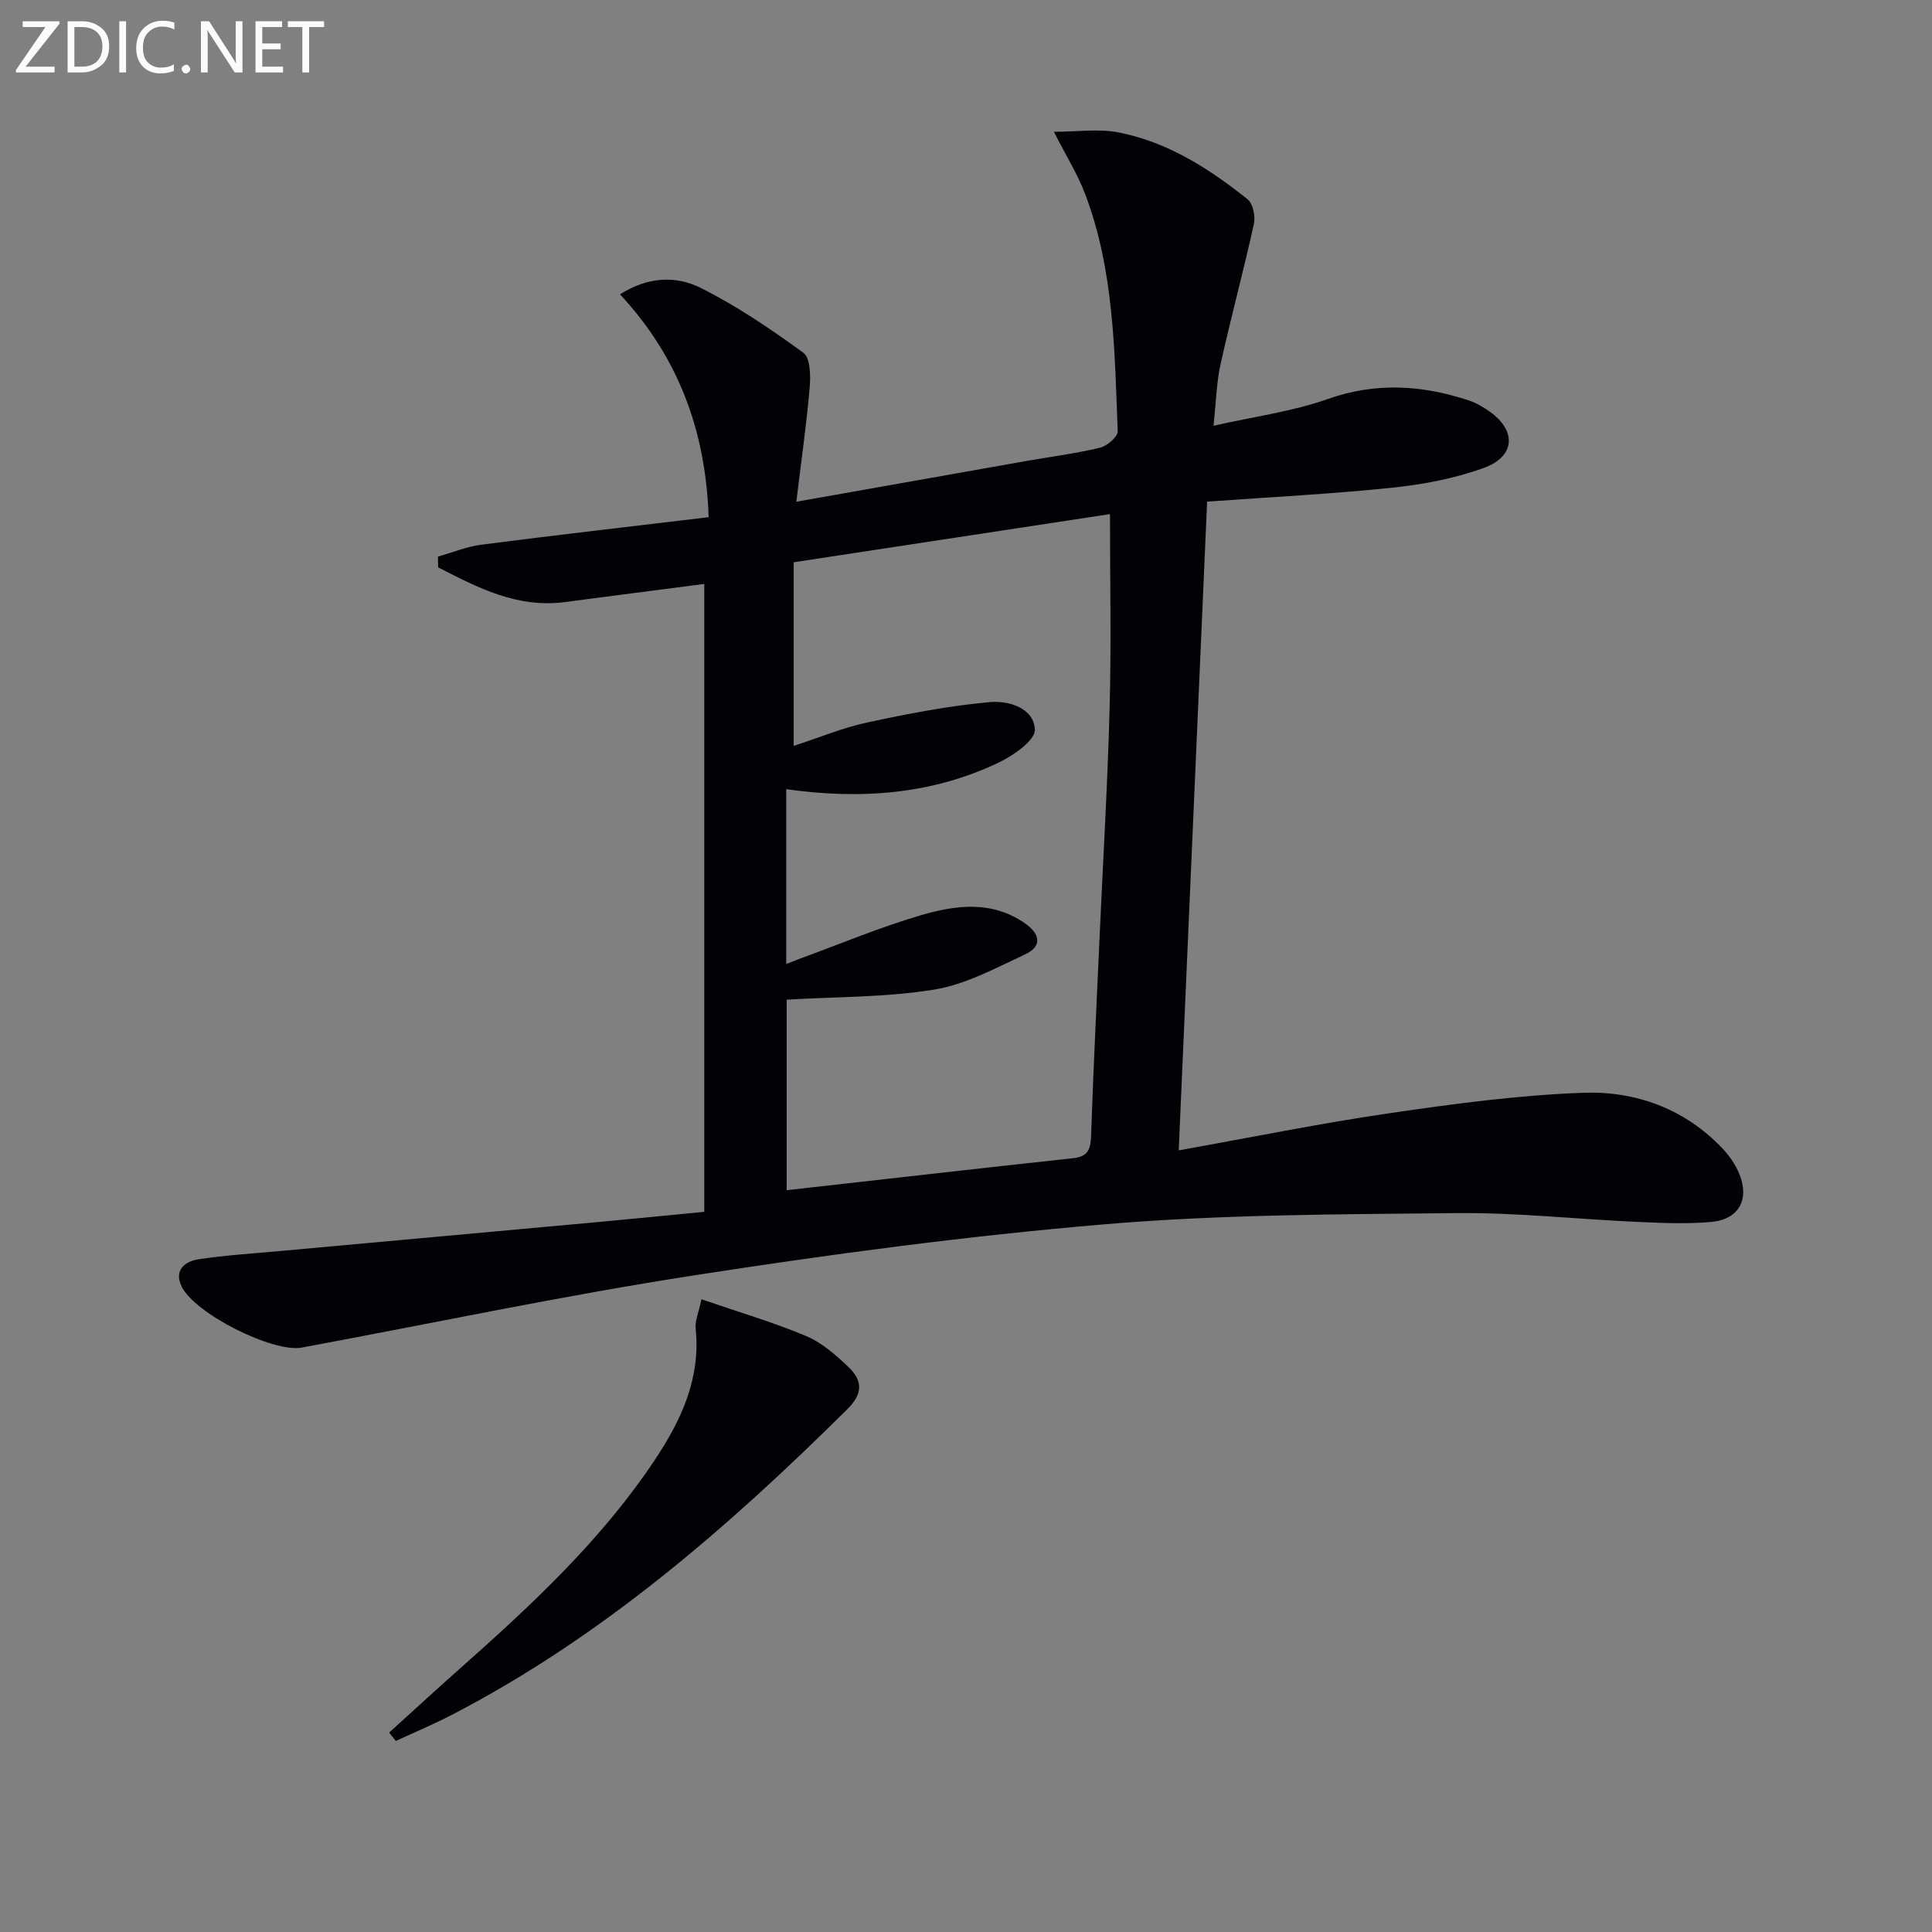 <svg enable-background="new 0 0 400 400" viewBox="0 0 400 400" xmlns="http://www.w3.org/2000/svg"><rect x="0" y="0" width="400" height="400" fill="#808080" stroke="none"/><path d="m218.2 27.28c4.95 0 9.28-.66 13.34.13 10.18 1.97 18.78 7.48 26.76 13.85 1.13.9 1.65 3.55 1.3 5.13-2.14 9.7-4.74 19.29-6.89 28.99-.85 3.82-.93 7.82-1.47 12.77 8.4-1.9 16.32-2.94 23.68-5.54 9.97-3.52 19.51-2.9 29.19.3 1.55.51 3.03 1.39 4.37 2.35 5.55 3.95 5.24 9.27-1.3 11.63-6 2.17-12.48 3.41-18.85 4.07-12.53 1.31-25.14 1.94-38.41 2.9-1.94 44.33-3.9 88.92-5.88 134.31 15.02-2.68 29.3-5.6 43.7-7.7 13.28-1.94 26.65-3.74 40.04-4.22 10.86-.4 20.99 3.29 28.81 11.49 1.45 1.52 2.73 3.39 3.52 5.33 2.16 5.28-.12 9.41-5.83 9.92-5.11.46-10.31.21-15.46-.02-12.46-.56-24.91-1.94-37.35-1.81-24.25.25-48.59.27-72.73 2.31-28.43 2.4-56.79 6.2-85 10.57-27.2 4.21-54.17 9.93-81.25 14.96-5.98 1.11-22.18-7.03-24.89-12.65-1.62-3.36.65-5.2 3.5-5.63 5.56-.84 11.2-1.19 16.81-1.7 21.51-1.97 43.02-3.91 64.53-5.88 7.44-.68 14.87-1.42 23.37-2.24 0-43.2 0-86.21 0-130-9.16 1.19-18.96 2.44-28.75 3.74-9.96 1.33-18.13-2.97-26.34-7.17-.02-.74-.03-1.48-.05-2.23 3.01-.85 5.96-2.08 9.03-2.47 15.48-2 30.98-3.77 47.02-5.69-.6-17.84-6.24-33.12-18.35-46.14 5.8-3.7 11.64-3.86 16.65-1.36 7.49 3.74 14.53 8.52 21.31 13.46 1.44 1.05 1.52 4.75 1.31 7.15-.66 7.68-1.76 15.32-2.77 23.69 16.75-2.97 32.23-5.72 47.71-8.45 5.07-.89 10.19-1.54 15.18-2.74 1.46-.35 3.69-2.27 3.65-3.39-.65-16.57-.74-33.28-6.73-49.1-1.51-4.02-3.83-7.7-6.48-12.92zm-55.42 172.3c1.32-.51 2.19-.86 3.08-1.19 8.25-3.01 16.39-6.44 24.8-8.9 7.2-2.11 14.71-3.11 21.58 1.7 3.12 2.18 3.58 4.74.02 6.39-6.12 2.85-12.33 6.24-18.84 7.3-10 1.63-20.29 1.48-30.55 2.09v39.45c20.1-2.26 39.71-4.51 59.34-6.63 3.08-.33 3.59-1.89 3.69-4.64.45-13.46 1.12-26.9 1.72-40.35.72-16.11 1.69-32.21 2.12-48.33.35-13.25.07-26.52.07-40.03-21.17 3.22-43.23 6.58-65.49 9.97v38.02c5.24-1.7 10.15-3.76 15.28-4.86 8.38-1.8 16.86-3.45 25.38-4.21 3.76-.34 9.05 1.17 9.28 5.68.11 2.17-4.34 5.33-7.34 6.77-13.89 6.67-28.66 7.77-44.14 5.58z" fill="#010106"/><path d="m80.57 358.71c4.87-4.41 9.71-8.87 14.63-13.23 14.85-13.17 29.36-26.65 40.44-43.32 5.42-8.17 9.45-16.8 8.39-27.05-.17-1.65.64-3.41 1.2-6.11 7.67 2.64 14.81 4.74 21.64 7.6 3.26 1.37 6.17 3.92 8.78 6.41 2.86 2.73 3.16 5.41-.25 8.78-24.69 24.47-50.75 47.13-81.87 63.26-3.78 1.96-7.72 3.61-11.58 5.4-.47-.57-.93-1.15-1.38-1.74z" fill="#010106"/><g fill="#fafbfa"><path d="m12.4 4.8-7.1 9h6v1.2h-8v-.5l6.1-8.9h-4.7v-1.2h7.6v.4z"/><path d="m14 14v-9.6h3c1.6 0 2.9.5 4 1.4s1.6 2.2 1.6 3.8-.5 3-1.6 3.9-2.4 1.5-4 1.5h-3zm1.4-8.4v8.2h1.6c1.3 0 2.4-.4 3.1-1.1s1.1-1.8 1.1-3.1-.4-2.3-1.2-3-1.8-1-3.1-1z"/><path d="m26.1 4.4v10.6h-1.4v-10.6z"/><path d="m36.1 14.6c-.8.4-1.8.6-2.9.6-1.5 0-2.7-.5-3.6-1.4s-1.4-2.2-1.4-3.8c0-1.7.5-3.1 1.5-4.1s2.3-1.6 3.9-1.6c1 0 1.8.1 2.5.4v1.4c-.8-.4-1.6-.6-2.5-.6-1.2 0-2.1.4-2.9 1.2s-1.1 1.8-1.1 3.2c0 1.3.3 2.3 1 3s1.6 1.1 2.7 1.1c1 0 2-.2 2.7-.7v1.3z"/><path d="m37.6 14.3c0-.2.1-.5.3-.6s.4-.3.6-.3c.3 0 .5.1.6.3s.3.4.3.6-.1.4-.3.6-.4.3-.6.3c-.3 0-.5-.1-.6-.3s-.3-.4-.3-.6z"/><path d="m50.2 15h-1.6l-5.3-8.2c-.2-.2-.3-.5-.4-.7 0 .2.1.7.1 1.5v7.4h-1.4v-10.6h1.7l5.2 8.1c.2.4.4.6.4.7 0-.3-.1-.8-.1-1.5v-7.3h1.4z"/><path d="m58.6 15h-5.7v-10.6h5.5v1.2h-4.1v3.4h3.8v1.2h-3.8v3.6h4.3z"/><path d="m67.1 5.6h-3.1v9.4h-1.4v-9.4h-3v-1.2h7.5z"/></g></svg>